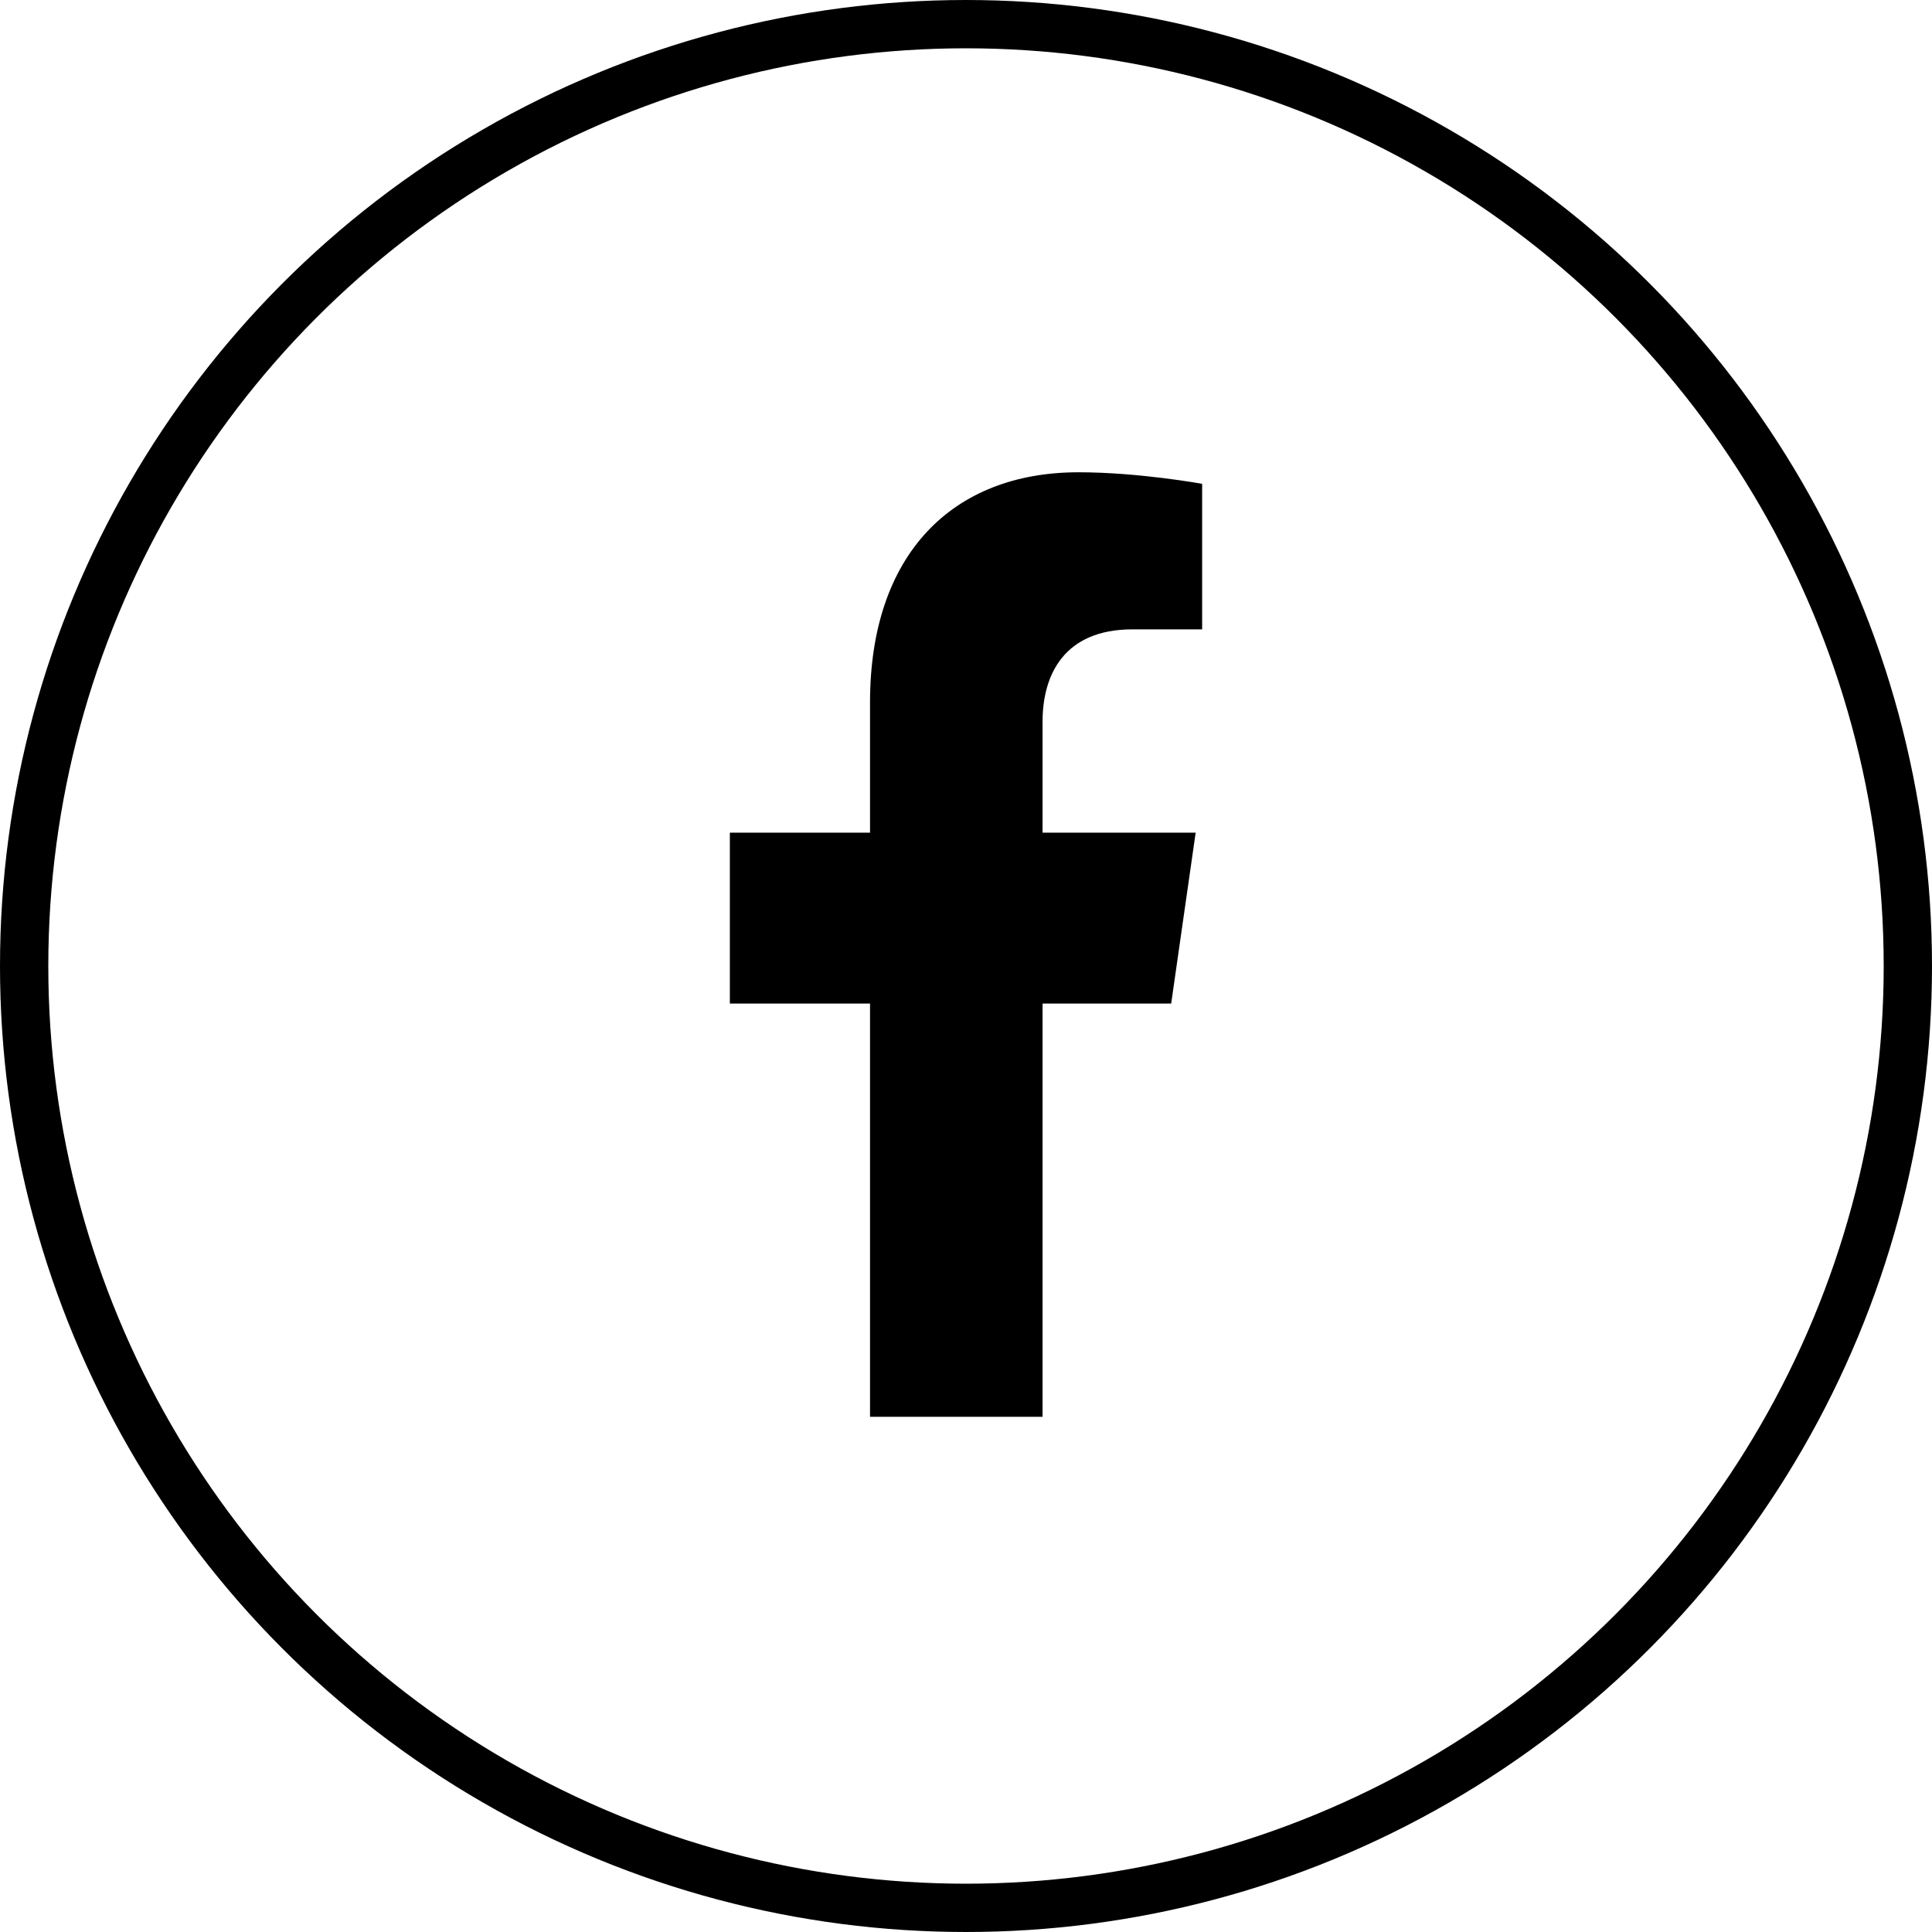 <?xml version="1.0" encoding="UTF-8"?> <svg xmlns="http://www.w3.org/2000/svg" width="40" height="40" viewBox="0 0 40 40" fill="none"><g id="Facebook"><circle id="Ellipse 1" cx="20" cy="20" r="19.5" stroke="black"></circle><path id="Vector" d="M24.248 20.778L24.755 17.239H21.585V14.942C21.585 13.974 22.028 13.03 23.448 13.03H24.889V10.017C24.889 10.017 23.581 9.778 22.33 9.778C19.72 9.778 18.013 11.473 18.013 14.541V17.239H15.111V20.778H18.013V29.333H21.585V20.778H24.248Z" fill="black"></path></g></svg> 